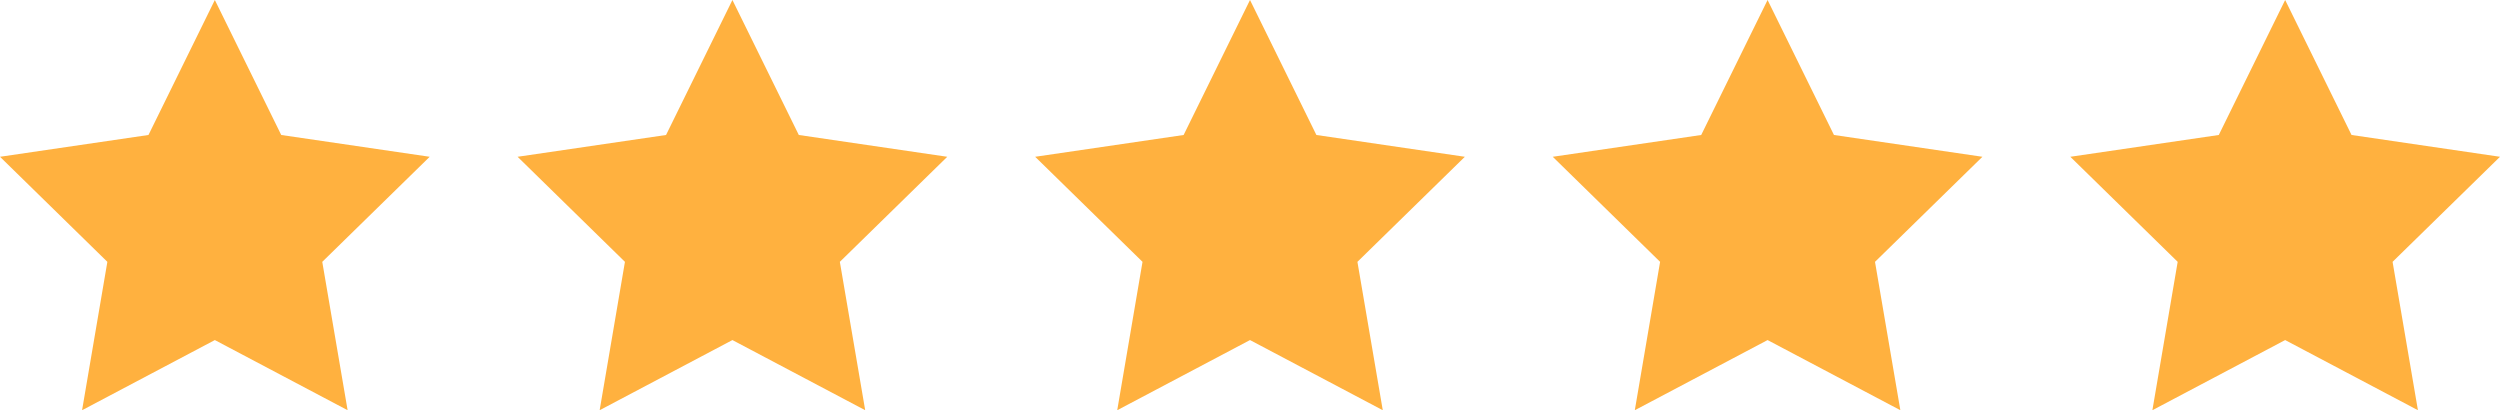 <svg width="128" height="21" viewBox="0 0 128 21" fill="none" xmlns="http://www.w3.org/2000/svg">
<path d="M11 0L14.399 6.911L22 8.027L16.5 13.406L17.798 21.003L11 17.411L4.202 21.003L5.497 13.406L0 8.027L7.602 6.911L11 0Z" fill="#FFB13F"/>
<path d="M37.5 0L40.899 6.911L48.5 8.027L43 13.406L44.298 21.003L37.5 17.411L30.702 21.003L31.997 13.406L26.5 8.027L34.102 6.911L37.5 0Z" fill="#FFB13F"/>
<path d="M64 0L67.399 6.911L75 8.027L69.5 13.406L70.798 21.003L64 17.411L57.202 21.003L58.497 13.406L53 8.027L60.602 6.911L64 0Z" fill="#FFB13F"/>
<path d="M90.5 0L93.899 6.911L101.5 8.027L96 13.406L97.298 21.003L90.5 17.411L83.702 21.003L84.997 13.406L79.5 8.027L87.102 6.911L90.5 0Z" fill="#FFB13F"/>
<path d="M117 0L120.399 6.911L128 8.027L122.5 13.406L123.798 21.003L117 17.411L110.202 21.003L111.497 13.406L106 8.027L113.602 6.911L117 0Z" fill="#FFB13F"/>
</svg>
